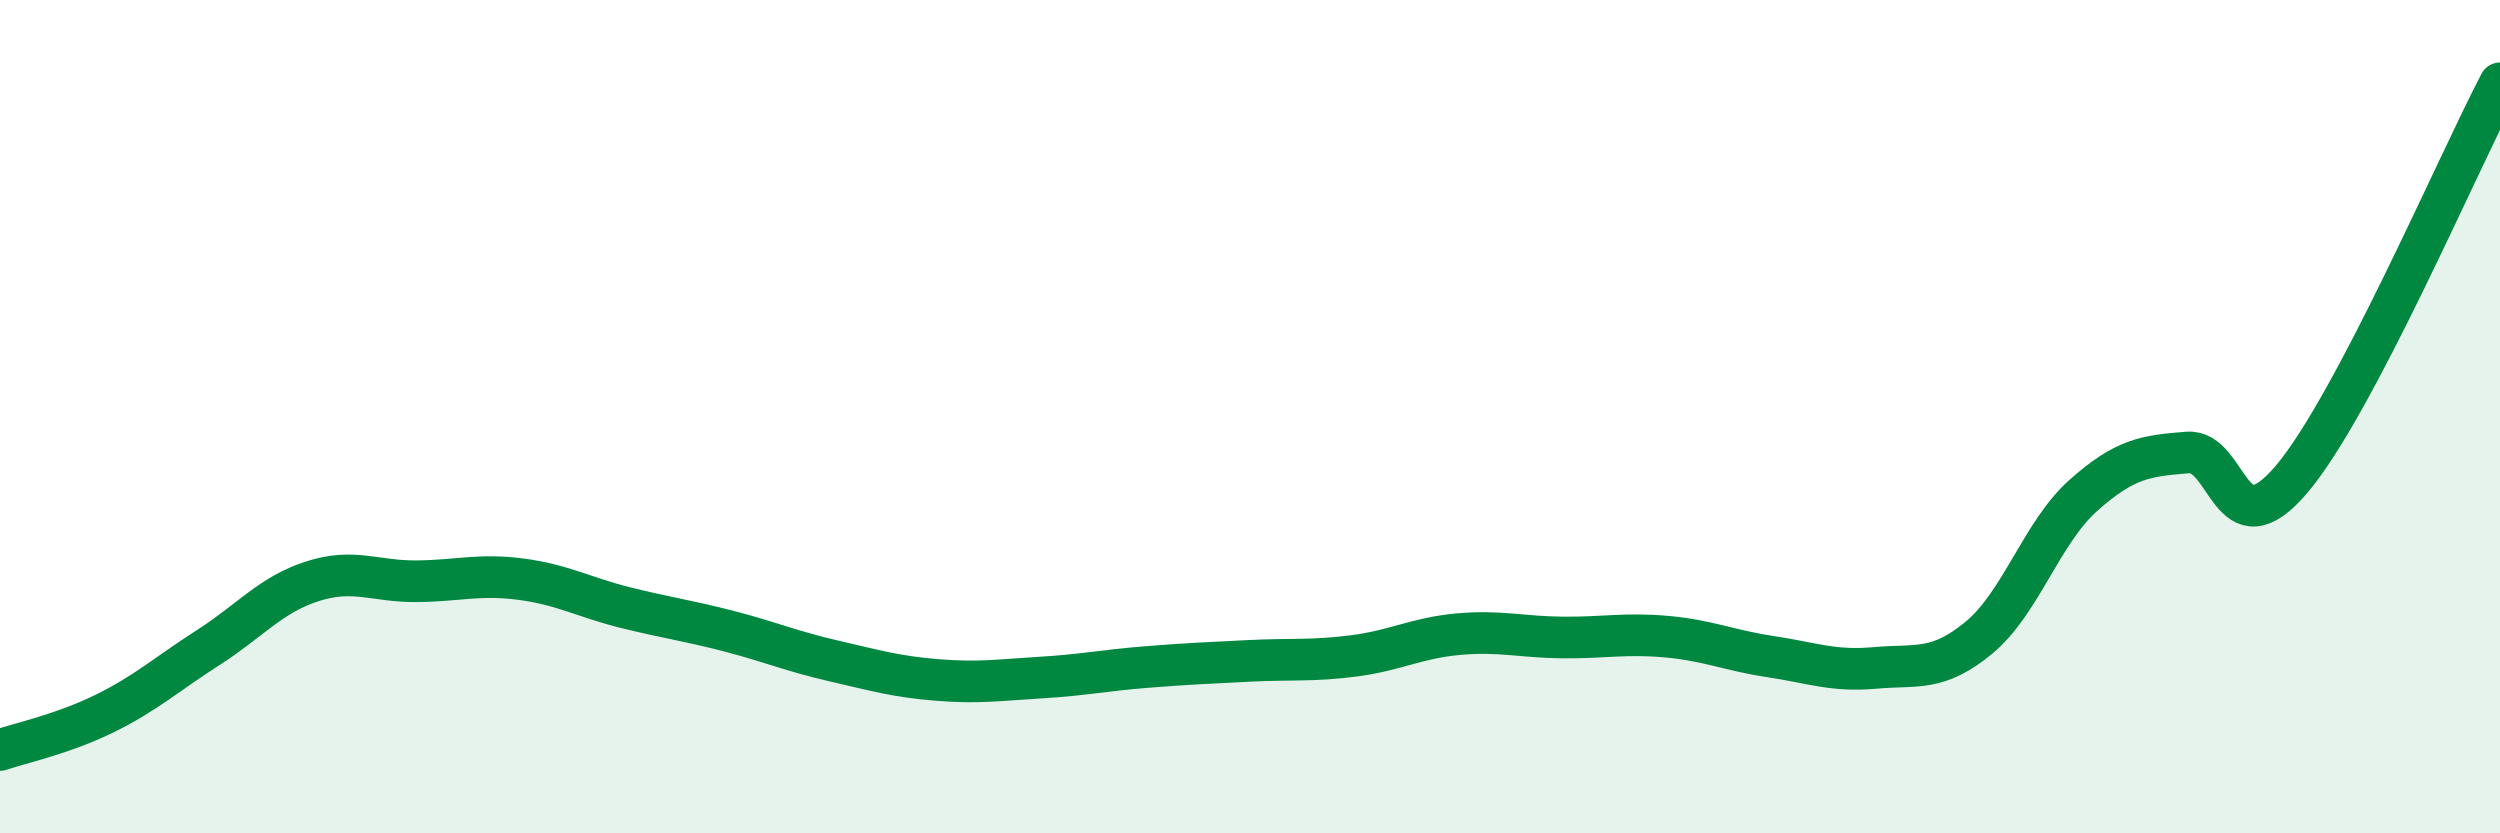 
    <svg width="60" height="20" viewBox="0 0 60 20" xmlns="http://www.w3.org/2000/svg">
      <path
        d="M 0,18 C 0.5,17.83 1.5,17.62 2.5,17.13 C 3.5,16.64 4,16.18 5,15.54 C 6,14.9 6.5,14.27 7.5,13.95 C 8.5,13.63 9,13.96 10,13.95 C 11,13.94 11.5,13.77 12.5,13.9 C 13.5,14.03 14,14.33 15,14.58 C 16,14.83 16.5,14.89 17.5,15.15 C 18.5,15.41 19,15.63 20,15.86 C 21,16.09 21.5,16.24 22.5,16.32 C 23.5,16.4 24,16.32 25,16.26 C 26,16.2 26.5,16.09 27.5,16.01 C 28.5,15.93 29,15.91 30,15.86 C 31,15.81 31.5,15.87 32.5,15.74 C 33.5,15.61 34,15.31 35,15.22 C 36,15.13 36.5,15.29 37.5,15.3 C 38.5,15.31 39,15.19 40,15.28 C 41,15.37 41.5,15.61 42.5,15.76 C 43.5,15.91 44,16.12 45,16.03 C 46,15.94 46.5,16.13 47.5,15.3 C 48.5,14.47 49,12.78 50,11.89 C 51,11 51.5,10.94 52.5,10.86 C 53.5,10.78 53.5,13.27 55,11.5 C 56.5,9.73 59,3.9 60,2L60 20L0 20Z"
        fill="#008740"
        opacity="0.1"
        stroke-linecap="round"
        stroke-linejoin="round"
      />
      <path
        d="M 0,18 C 0.5,17.83 1.5,17.62 2.5,17.13 C 3.5,16.64 4,16.18 5,15.54 C 6,14.9 6.5,14.27 7.5,13.95 C 8.5,13.63 9,13.96 10,13.95 C 11,13.94 11.5,13.77 12.5,13.9 C 13.5,14.03 14,14.33 15,14.58 C 16,14.83 16.5,14.89 17.5,15.15 C 18.5,15.41 19,15.63 20,15.86 C 21,16.09 21.5,16.24 22.5,16.32 C 23.5,16.4 24,16.32 25,16.26 C 26,16.2 26.5,16.09 27.5,16.01 C 28.5,15.93 29,15.91 30,15.86 C 31,15.81 31.5,15.87 32.5,15.74 C 33.5,15.61 34,15.31 35,15.22 C 36,15.13 36.5,15.29 37.5,15.3 C 38.5,15.31 39,15.19 40,15.28 C 41,15.37 41.5,15.61 42.5,15.76 C 43.5,15.91 44,16.12 45,16.03 C 46,15.94 46.5,16.13 47.5,15.3 C 48.5,14.47 49,12.78 50,11.89 C 51,11 51.5,10.94 52.5,10.86 C 53.5,10.78 53.5,13.27 55,11.5 C 56.5,9.73 59,3.9 60,2"
        stroke="#008740"
        stroke-width="1"
        fill="none"
        stroke-linecap="round"
        stroke-linejoin="round"
      />
    </svg>
  